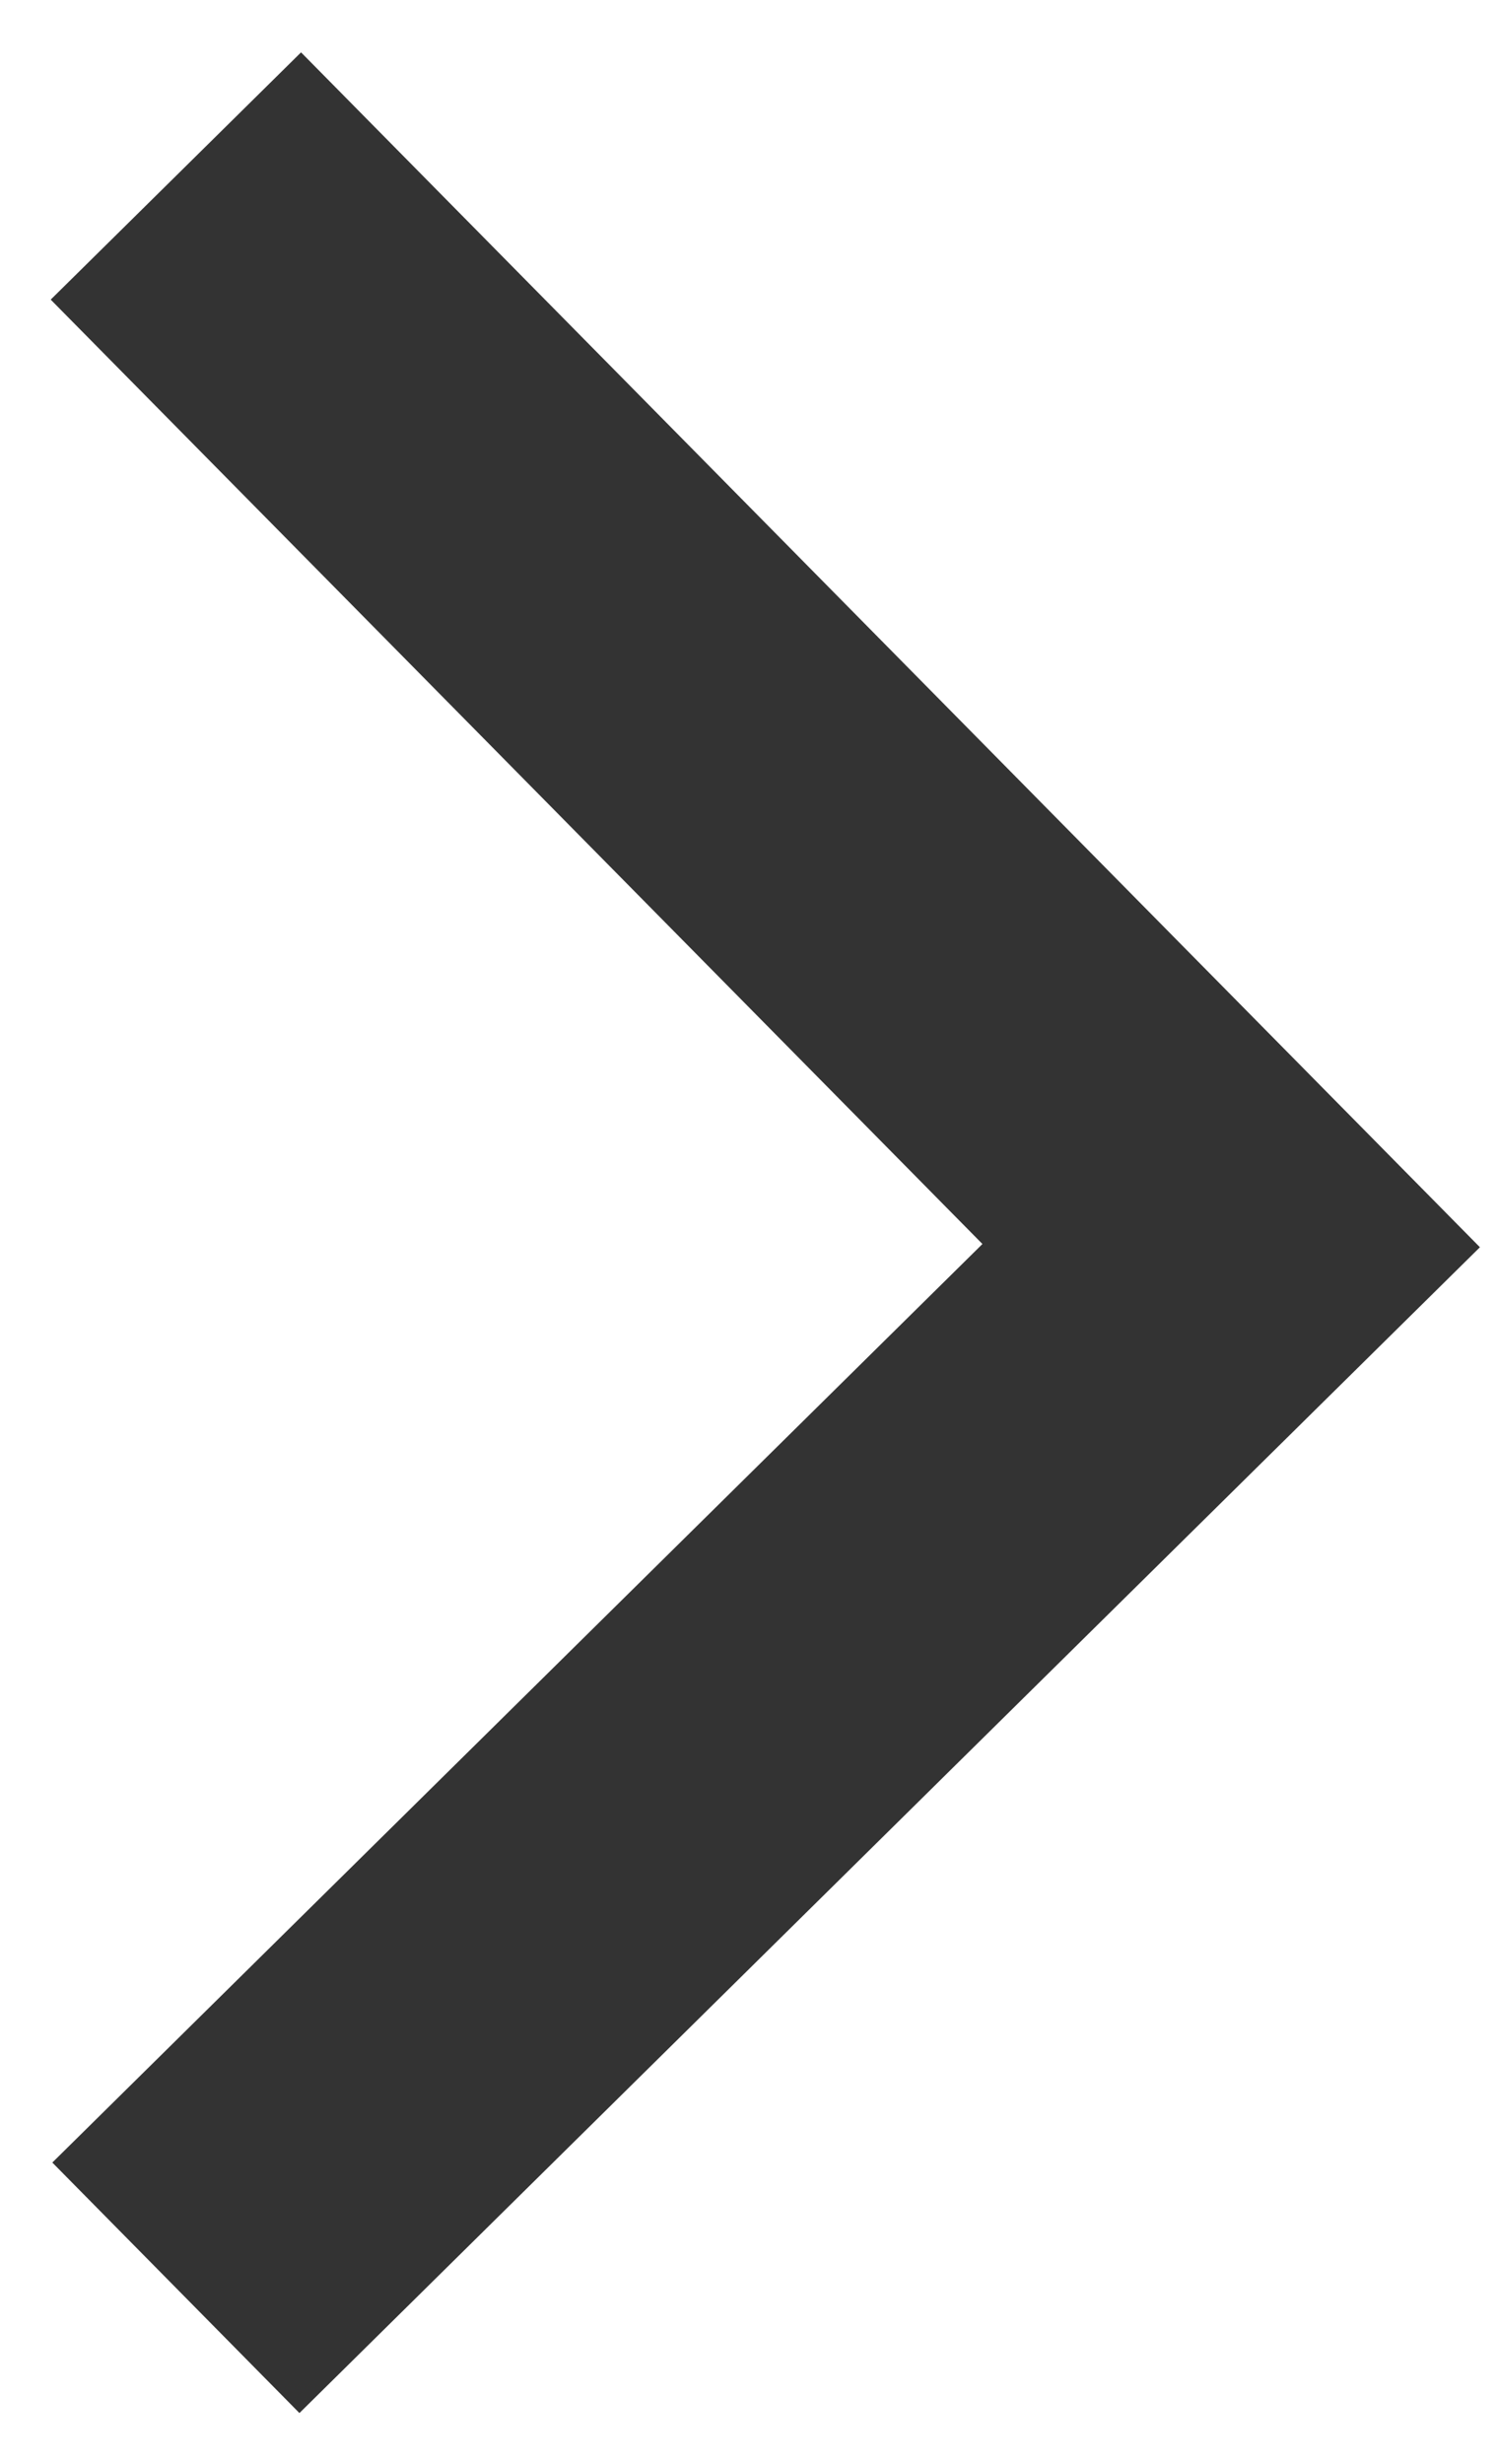 <?xml version="1.0" encoding="UTF-8"?>
<svg width="17px" height="28px" viewBox="0 0 17 28" version="1.1" xmlns="http://www.w3.org/2000/svg" xmlns:xlink="http://www.w3.org/1999/xlink">
    <title>Path 2</title>
    <g id="2020-page-layout" stroke="none" stroke-width="1" fill="none" fill-rule="evenodd">
        <g id="Artboard-Copy-2" transform="translate(-633, -25213)" stroke="#333333" stroke-width="4">
            <g id="Group-15" transform="translate(554, 25186)">
                <polyline id="Path-2" points="81 29 93 41.156 81 53"></polyline>
            </g>
        </g>
    </g>
</svg>